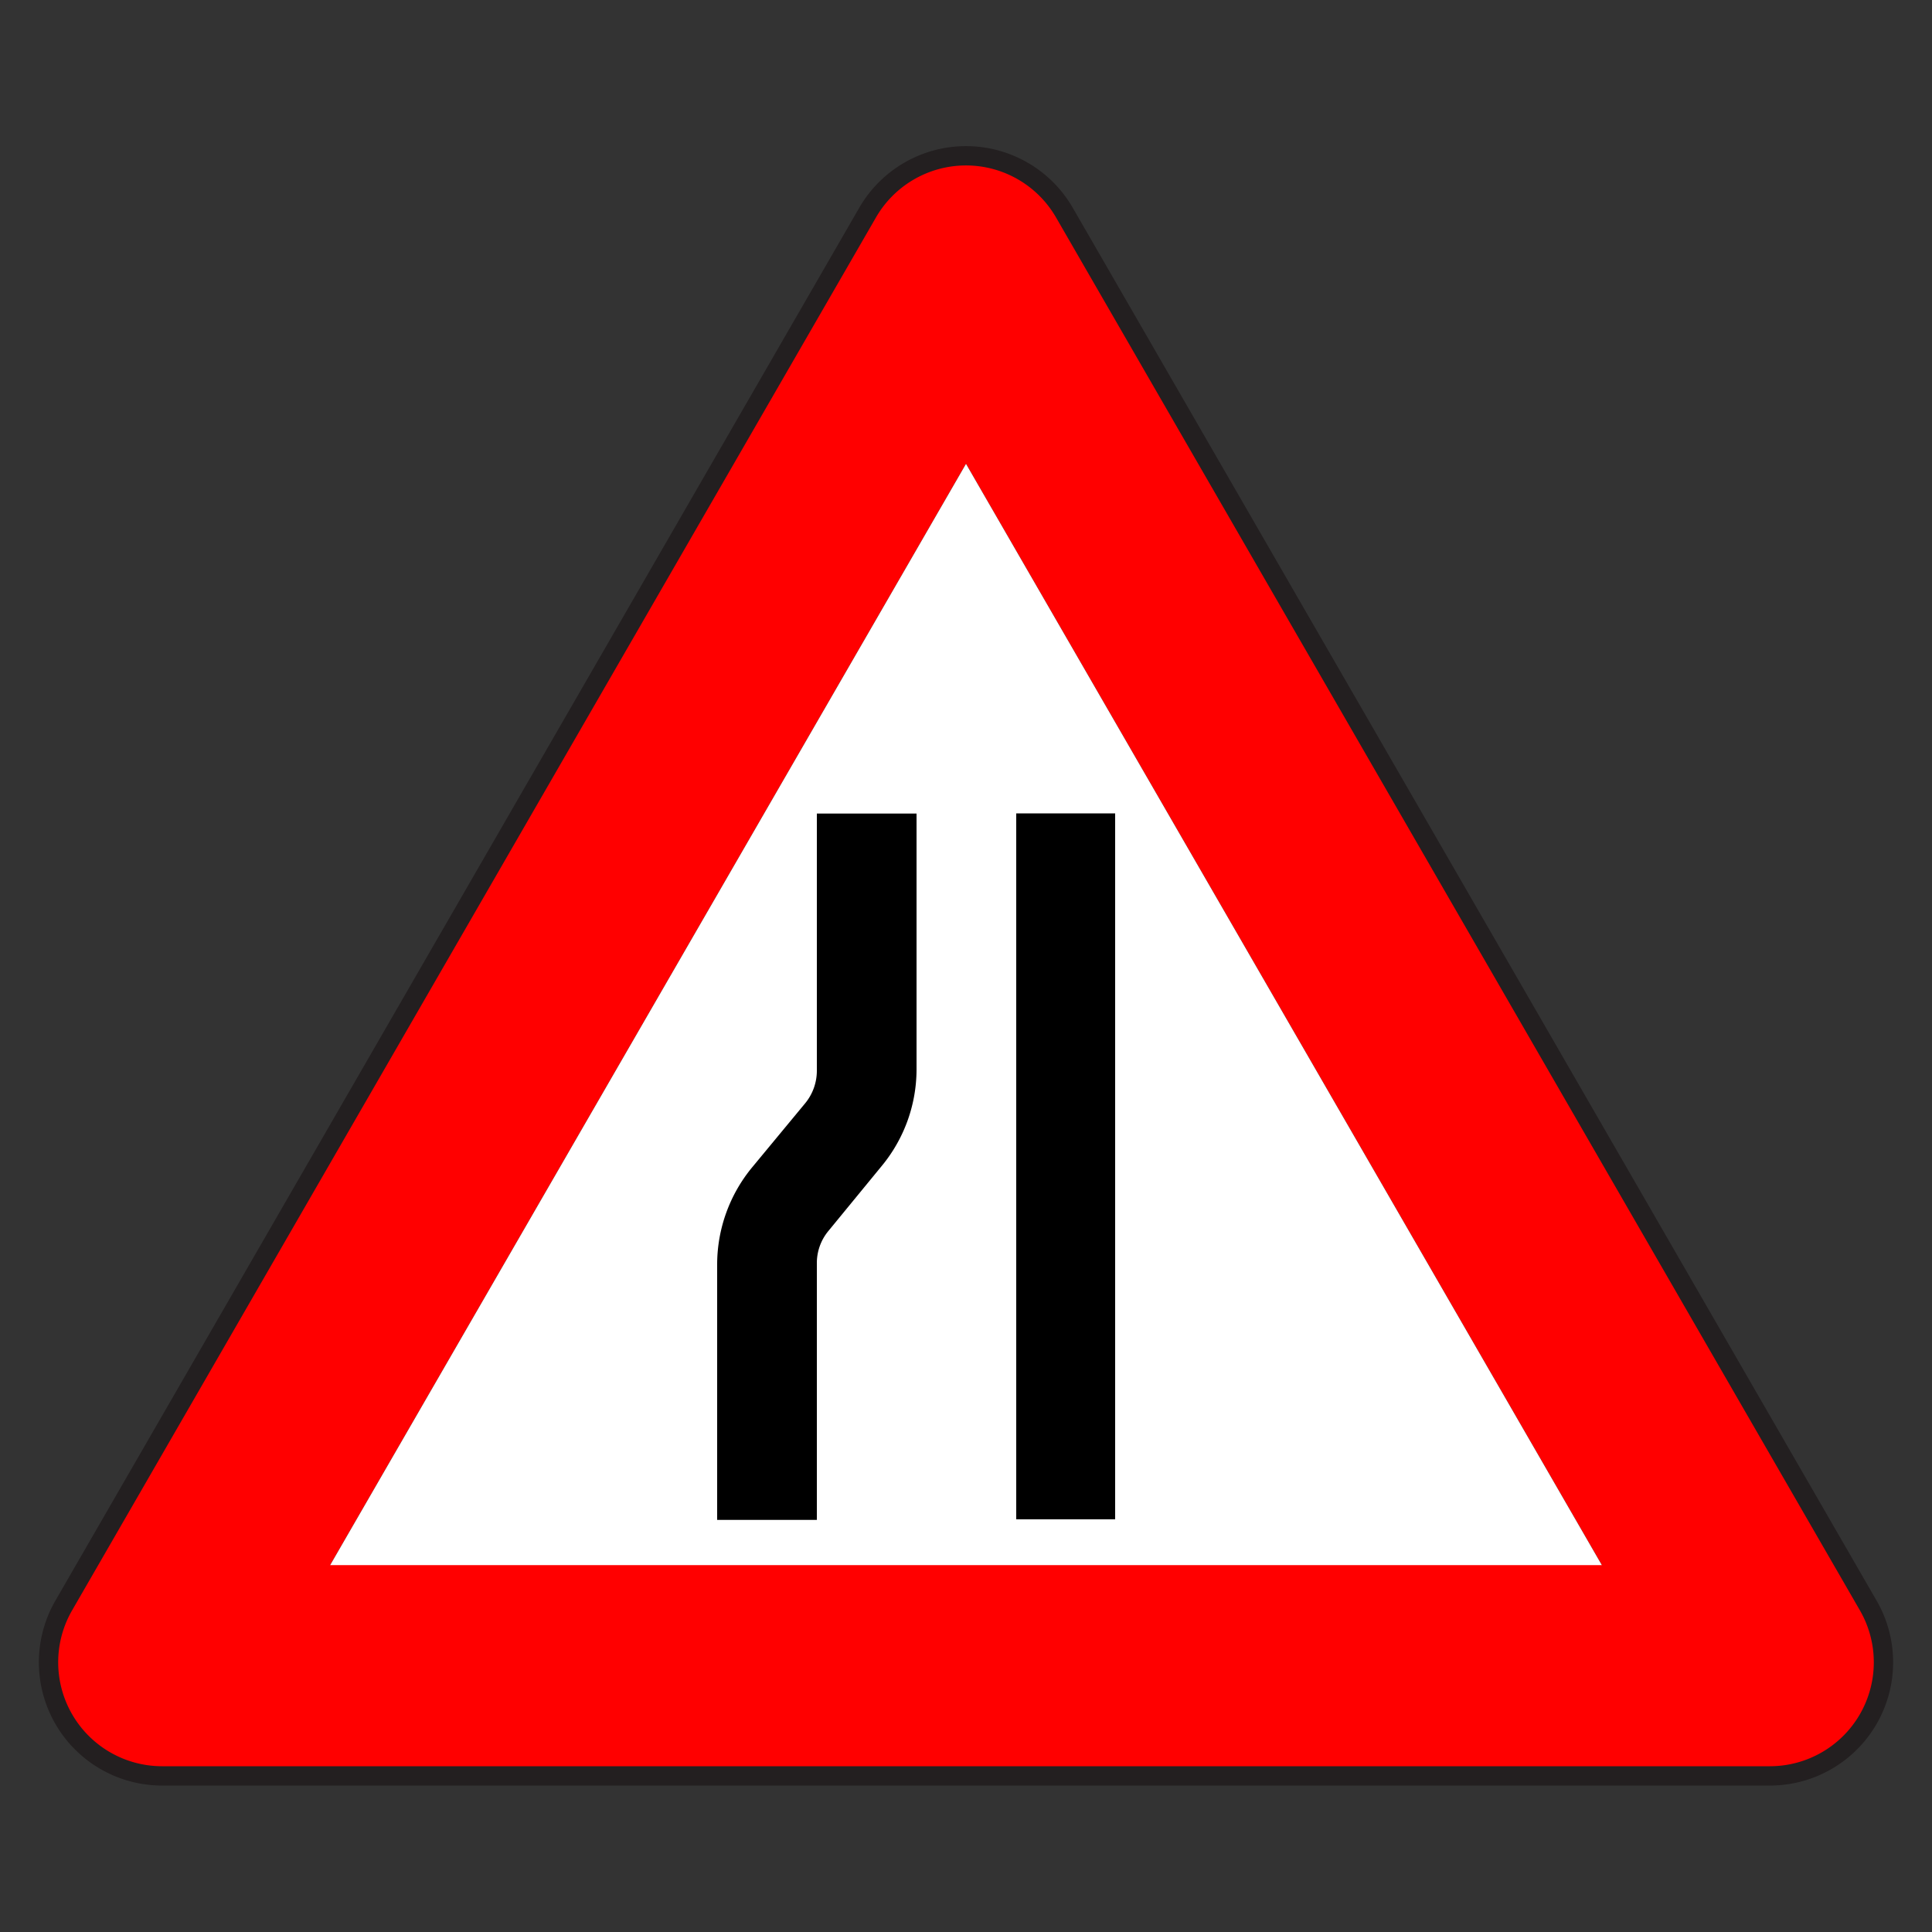 <svg xmlns="http://www.w3.org/2000/svg" viewBox="0 0 100 100"><rect x="0" y="0" width="100" height="100" fill="#333333" stroke="none"/><defs><style>.cls-1,.cls-5{fill:none;}.cls-2{fill:red;}.cls-3{fill:#fff;}.cls-4{fill-rule:evenodd;}.cls-5{stroke:#231f20;stroke-miterlimit:10;}</style></defs><g id="Layer_1" data-name="Layer 1"><rect class="cls-1" width="100" height="100"/><path class="cls-2" d="M96.7,83.1,55.09,11a5.88,5.88,0,0,0-10.18,0L3.3,83.1a5.88,5.88,0,0,0,5.09,8.82H91.61A5.88,5.88,0,0,0,96.7,83.1ZM17.09,81,50,24,82.91,81Z"/><polygon class="cls-3" points="82.91 81.01 17.09 81.01 50 24.01 82.91 81.01"/><path class="cls-4" d="M42.28,42.11h5.16V55.36a7.86,7.86,0,0,1-1.81,5L42.89,63.7a2.6,2.6,0,0,0-.61,1.68V78.67H37.12V65.41a7.91,7.91,0,0,1,1.82-5l2.74-3.31a2.65,2.65,0,0,0,.6-1.68V42.11M52.6,78.64h5.12V42.1H52.6Z"/><path class="cls-5" d="M91.61,91.92H8.39A5.88,5.88,0,0,1,3.3,83.1L44.91,11a5.88,5.88,0,0,1,10.18,0L96.7,83.1A5.88,5.88,0,0,1,91.61,91.92Z"/></g></svg>